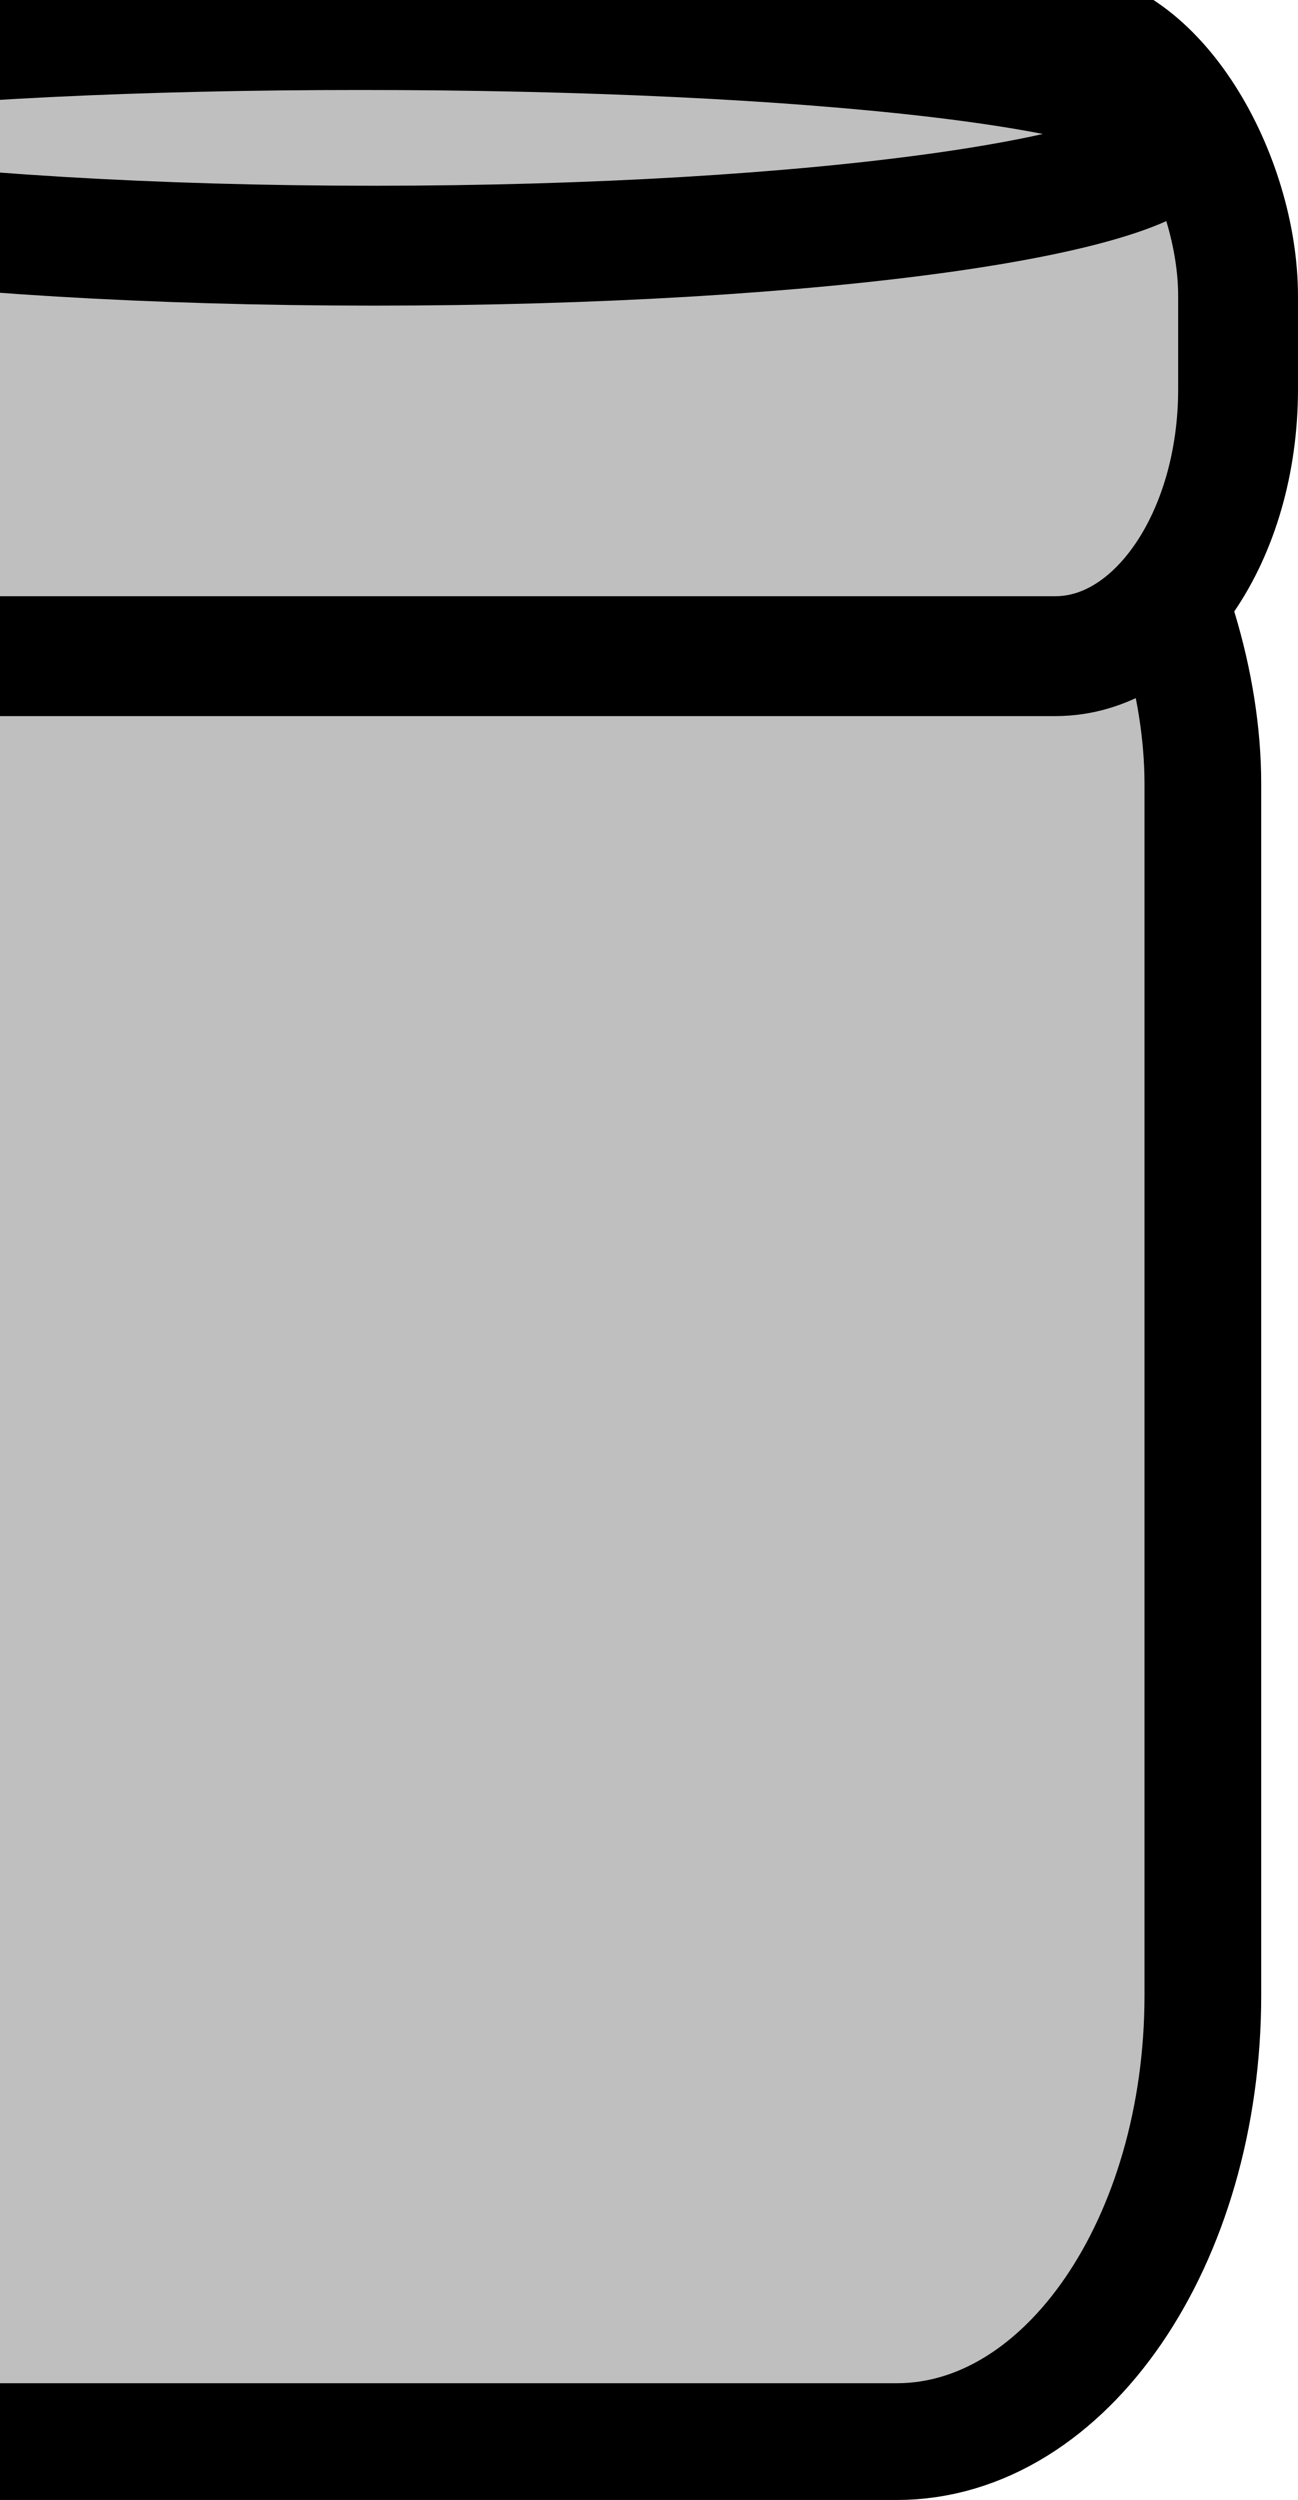 <?xml version="1.0"?><svg width="57.139" height="110.003" xmlns="http://www.w3.org/2000/svg">
 <title>vial3</title>
 <g>
  <title>Layer 1</title>
  <g id="layer1">
   <rect stroke="#000000" stroke-width="5.275" stroke-linecap="round" stroke-linejoin="round" stroke-miterlimit="4" stroke-dashoffset="0" fill-rule="nonzero" ry="19.573" y="14.917" x="-21.554" height="92.449" width="74.436" id="rect2216" fill="#bfbfbf" rx="13.407"/>
   <rect fill-rule="nonzero" stroke="#000000" stroke-width="5" stroke-linecap="round" stroke-linejoin="round" stroke-miterlimit="4" stroke-dashoffset="0" ry="19.573" y="14.917" x="-21.554" height="92.449" width="74.436" id="rect4748" fill="#bfbfbf" rx="13.407"/>
   <rect fill-rule="nonzero" stroke="#000000" stroke-width="5.275" stroke-linecap="round" stroke-linejoin="round" stroke-miterlimit="4" stroke-dashoffset="0" rx="8.044" ry="11.744" y="1.286" x="-22.363" height="27.586" width="76.864" id="rect3203" fill="#bfbfbf"/>
   <path fill-rule="nonzero" stroke="#000000" stroke-width="5.275" stroke-linecap="round" stroke-linejoin="round" marker-start="none" marker-mid="none" marker-end="none" stroke-miterlimit="4" stroke-dashoffset="0" id="path5143" d="m51.93,5.803c0,2.765 -15.891,5.008 -35.471,5.008c-19.58,0 -35.471,-2.244 -35.471,-5.008c0,-2.765 15.319,-4.481 34.899,-4.481c19.58,0 36.043,1.717 36.043,4.481z" fill="#bfbfbf"/>
  </g>
 </g>
</svg>